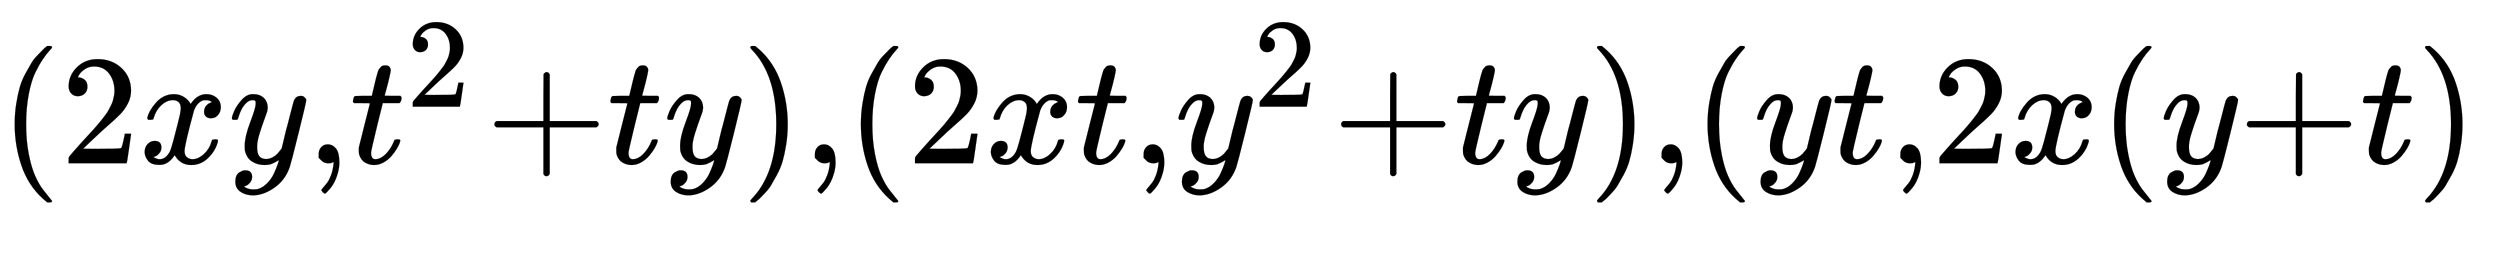 <svg xmlns:xlink="http://www.w3.org/1999/xlink" width="26.25ex" height="2.843ex" style="vertical-align: -0.171ex;" viewBox="0 -1150.1 11302.2 1223.9" role="img" focusable="false" xmlns="http://www.w3.org/2000/svg" aria-labelledby="MathJax-SVG-1-Title">
<title id="MathJax-SVG-1-Title">{\displaystyle ^{(2xy,t^{2}+ty),(2xt,y^{2}+ty),(yt,2x(y+t)}}</title>
<defs aria-hidden="true">
<path stroke-width="1" id="E1-MJMAIN-28" d="M94 250Q94 319 104 381T127 488T164 576T202 643T244 695T277 729T302 750H315H319Q333 750 333 741Q333 738 316 720T275 667T226 581T184 443T167 250T184 58T225 -81T274 -167T316 -220T333 -241Q333 -250 318 -250H315H302L274 -226Q180 -141 137 -14T94 250Z"></path>
<path stroke-width="1" id="E1-MJMAIN-32" d="M109 429Q82 429 66 447T50 491Q50 562 103 614T235 666Q326 666 387 610T449 465Q449 422 429 383T381 315T301 241Q265 210 201 149L142 93L218 92Q375 92 385 97Q392 99 409 186V189H449V186Q448 183 436 95T421 3V0H50V19V31Q50 38 56 46T86 81Q115 113 136 137Q145 147 170 174T204 211T233 244T261 278T284 308T305 340T320 369T333 401T340 431T343 464Q343 527 309 573T212 619Q179 619 154 602T119 569T109 550Q109 549 114 549Q132 549 151 535T170 489Q170 464 154 447T109 429Z"></path>
<path stroke-width="1" id="E1-MJMATHI-78" d="M52 289Q59 331 106 386T222 442Q257 442 286 424T329 379Q371 442 430 442Q467 442 494 420T522 361Q522 332 508 314T481 292T458 288Q439 288 427 299T415 328Q415 374 465 391Q454 404 425 404Q412 404 406 402Q368 386 350 336Q290 115 290 78Q290 50 306 38T341 26Q378 26 414 59T463 140Q466 150 469 151T485 153H489Q504 153 504 145Q504 144 502 134Q486 77 440 33T333 -11Q263 -11 227 52Q186 -10 133 -10H127Q78 -10 57 16T35 71Q35 103 54 123T99 143Q142 143 142 101Q142 81 130 66T107 46T94 41L91 40Q91 39 97 36T113 29T132 26Q168 26 194 71Q203 87 217 139T245 247T261 313Q266 340 266 352Q266 380 251 392T217 404Q177 404 142 372T93 290Q91 281 88 280T72 278H58Q52 284 52 289Z"></path>
<path stroke-width="1" id="E1-MJMATHI-79" d="M21 287Q21 301 36 335T84 406T158 442Q199 442 224 419T250 355Q248 336 247 334Q247 331 231 288T198 191T182 105Q182 62 196 45T238 27Q261 27 281 38T312 61T339 94Q339 95 344 114T358 173T377 247Q415 397 419 404Q432 431 462 431Q475 431 483 424T494 412T496 403Q496 390 447 193T391 -23Q363 -106 294 -155T156 -205Q111 -205 77 -183T43 -117Q43 -95 50 -80T69 -58T89 -48T106 -45Q150 -45 150 -87Q150 -107 138 -122T115 -142T102 -147L99 -148Q101 -153 118 -160T152 -167H160Q177 -167 186 -165Q219 -156 247 -127T290 -65T313 -9T321 21L315 17Q309 13 296 6T270 -6Q250 -11 231 -11Q185 -11 150 11T104 82Q103 89 103 113Q103 170 138 262T173 379Q173 380 173 381Q173 390 173 393T169 400T158 404H154Q131 404 112 385T82 344T65 302T57 280Q55 278 41 278H27Q21 284 21 287Z"></path>
<path stroke-width="1" id="E1-MJMAIN-2C" d="M78 35T78 60T94 103T137 121Q165 121 187 96T210 8Q210 -27 201 -60T180 -117T154 -158T130 -185T117 -194Q113 -194 104 -185T95 -172Q95 -168 106 -156T131 -126T157 -76T173 -3V9L172 8Q170 7 167 6T161 3T152 1T140 0Q113 0 96 17Z"></path>
<path stroke-width="1" id="E1-MJMATHI-74" d="M26 385Q19 392 19 395Q19 399 22 411T27 425Q29 430 36 430T87 431H140L159 511Q162 522 166 540T173 566T179 586T187 603T197 615T211 624T229 626Q247 625 254 615T261 596Q261 589 252 549T232 470L222 433Q222 431 272 431H323Q330 424 330 420Q330 398 317 385H210L174 240Q135 80 135 68Q135 26 162 26Q197 26 230 60T283 144Q285 150 288 151T303 153H307Q322 153 322 145Q322 142 319 133Q314 117 301 95T267 48T216 6T155 -11Q125 -11 98 4T59 56Q57 64 57 83V101L92 241Q127 382 128 383Q128 385 77 385H26Z"></path>
<path stroke-width="1" id="E1-MJMAIN-2B" d="M56 237T56 250T70 270H369V420L370 570Q380 583 389 583Q402 583 409 568V270H707Q722 262 722 250T707 230H409V-68Q401 -82 391 -82H389H387Q375 -82 369 -68V230H70Q56 237 56 250Z"></path>
<path stroke-width="1" id="E1-MJMAIN-29" d="M60 749L64 750Q69 750 74 750H86L114 726Q208 641 251 514T294 250Q294 182 284 119T261 12T224 -76T186 -143T145 -194T113 -227T90 -246Q87 -249 86 -250H74Q66 -250 63 -250T58 -247T55 -238Q56 -237 66 -225Q221 -64 221 250T66 725Q56 737 55 738Q55 746 60 749Z"></path>
</defs>
<g stroke="currentColor" fill="currentColor" stroke-width="0" transform="matrix(1 0 0 -1 0 0)" aria-hidden="true">
<g transform="translate(0,412)">
 <use transform="scale(0.707)" xlink:href="#E1-MJMAIN-28" x="0" y="0"></use>
 <use transform="scale(0.707)" xlink:href="#E1-MJMAIN-32" x="389" y="0"></use>
 <use transform="scale(0.707)" xlink:href="#E1-MJMATHI-78" x="890" y="0"></use>
 <use transform="scale(0.707)" xlink:href="#E1-MJMATHI-79" x="1462" y="0"></use>
 <use transform="scale(0.707)" xlink:href="#E1-MJMAIN-2C" x="1960" y="0"></use>
<g transform="translate(1582,0)">
 <use transform="scale(0.707)" xlink:href="#E1-MJMATHI-74" x="0" y="0"></use>
 <use transform="scale(0.574)" xlink:href="#E1-MJMAIN-32" x="445" y="446"></use>
</g>
 <use transform="scale(0.707)" xlink:href="#E1-MJMAIN-2B" x="3106" y="0"></use>
 <use transform="scale(0.707)" xlink:href="#E1-MJMATHI-74" x="3884" y="0"></use>
 <use transform="scale(0.707)" xlink:href="#E1-MJMATHI-79" x="4246" y="0"></use>
 <use transform="scale(0.707)" xlink:href="#E1-MJMAIN-29" x="4743" y="0"></use>
 <use transform="scale(0.707)" xlink:href="#E1-MJMAIN-2C" x="5133" y="0"></use>
 <use transform="scale(0.707)" xlink:href="#E1-MJMAIN-28" x="5411" y="0"></use>
 <use transform="scale(0.707)" xlink:href="#E1-MJMAIN-32" x="5801" y="0"></use>
 <use transform="scale(0.707)" xlink:href="#E1-MJMATHI-78" x="6301" y="0"></use>
 <use transform="scale(0.707)" xlink:href="#E1-MJMATHI-74" x="6874" y="0"></use>
 <use transform="scale(0.707)" xlink:href="#E1-MJMAIN-2C" x="7235" y="0"></use>
<g transform="translate(5313,0)">
 <use transform="scale(0.707)" xlink:href="#E1-MJMATHI-79" x="0" y="0"></use>
 <use transform="scale(0.574)" xlink:href="#E1-MJMAIN-32" x="615" y="446"></use>
</g>
 <use transform="scale(0.707)" xlink:href="#E1-MJMAIN-2B" x="8520" y="0"></use>
 <use transform="scale(0.707)" xlink:href="#E1-MJMATHI-74" x="9298" y="0"></use>
 <use transform="scale(0.707)" xlink:href="#E1-MJMATHI-79" x="9660" y="0"></use>
 <use transform="scale(0.707)" xlink:href="#E1-MJMAIN-29" x="10157" y="0"></use>
 <use transform="scale(0.707)" xlink:href="#E1-MJMAIN-2C" x="10547" y="0"></use>
 <use transform="scale(0.707)" xlink:href="#E1-MJMAIN-28" x="10825" y="0"></use>
 <use transform="scale(0.707)" xlink:href="#E1-MJMATHI-79" x="11215" y="0"></use>
 <use transform="scale(0.707)" xlink:href="#E1-MJMATHI-74" x="11712" y="0"></use>
 <use transform="scale(0.707)" xlink:href="#E1-MJMAIN-2C" x="12074" y="0"></use>
 <use transform="scale(0.707)" xlink:href="#E1-MJMAIN-32" x="12352" y="0"></use>
 <use transform="scale(0.707)" xlink:href="#E1-MJMATHI-78" x="12853" y="0"></use>
 <use transform="scale(0.707)" xlink:href="#E1-MJMAIN-28" x="13425" y="0"></use>
 <use transform="scale(0.707)" xlink:href="#E1-MJMATHI-79" x="13815" y="0"></use>
 <use transform="scale(0.707)" xlink:href="#E1-MJMAIN-2B" x="14312" y="0"></use>
 <use transform="scale(0.707)" xlink:href="#E1-MJMATHI-74" x="15091" y="0"></use>
 <use transform="scale(0.707)" xlink:href="#E1-MJMAIN-29" x="15452" y="0"></use>
</g>
</g>
</svg>